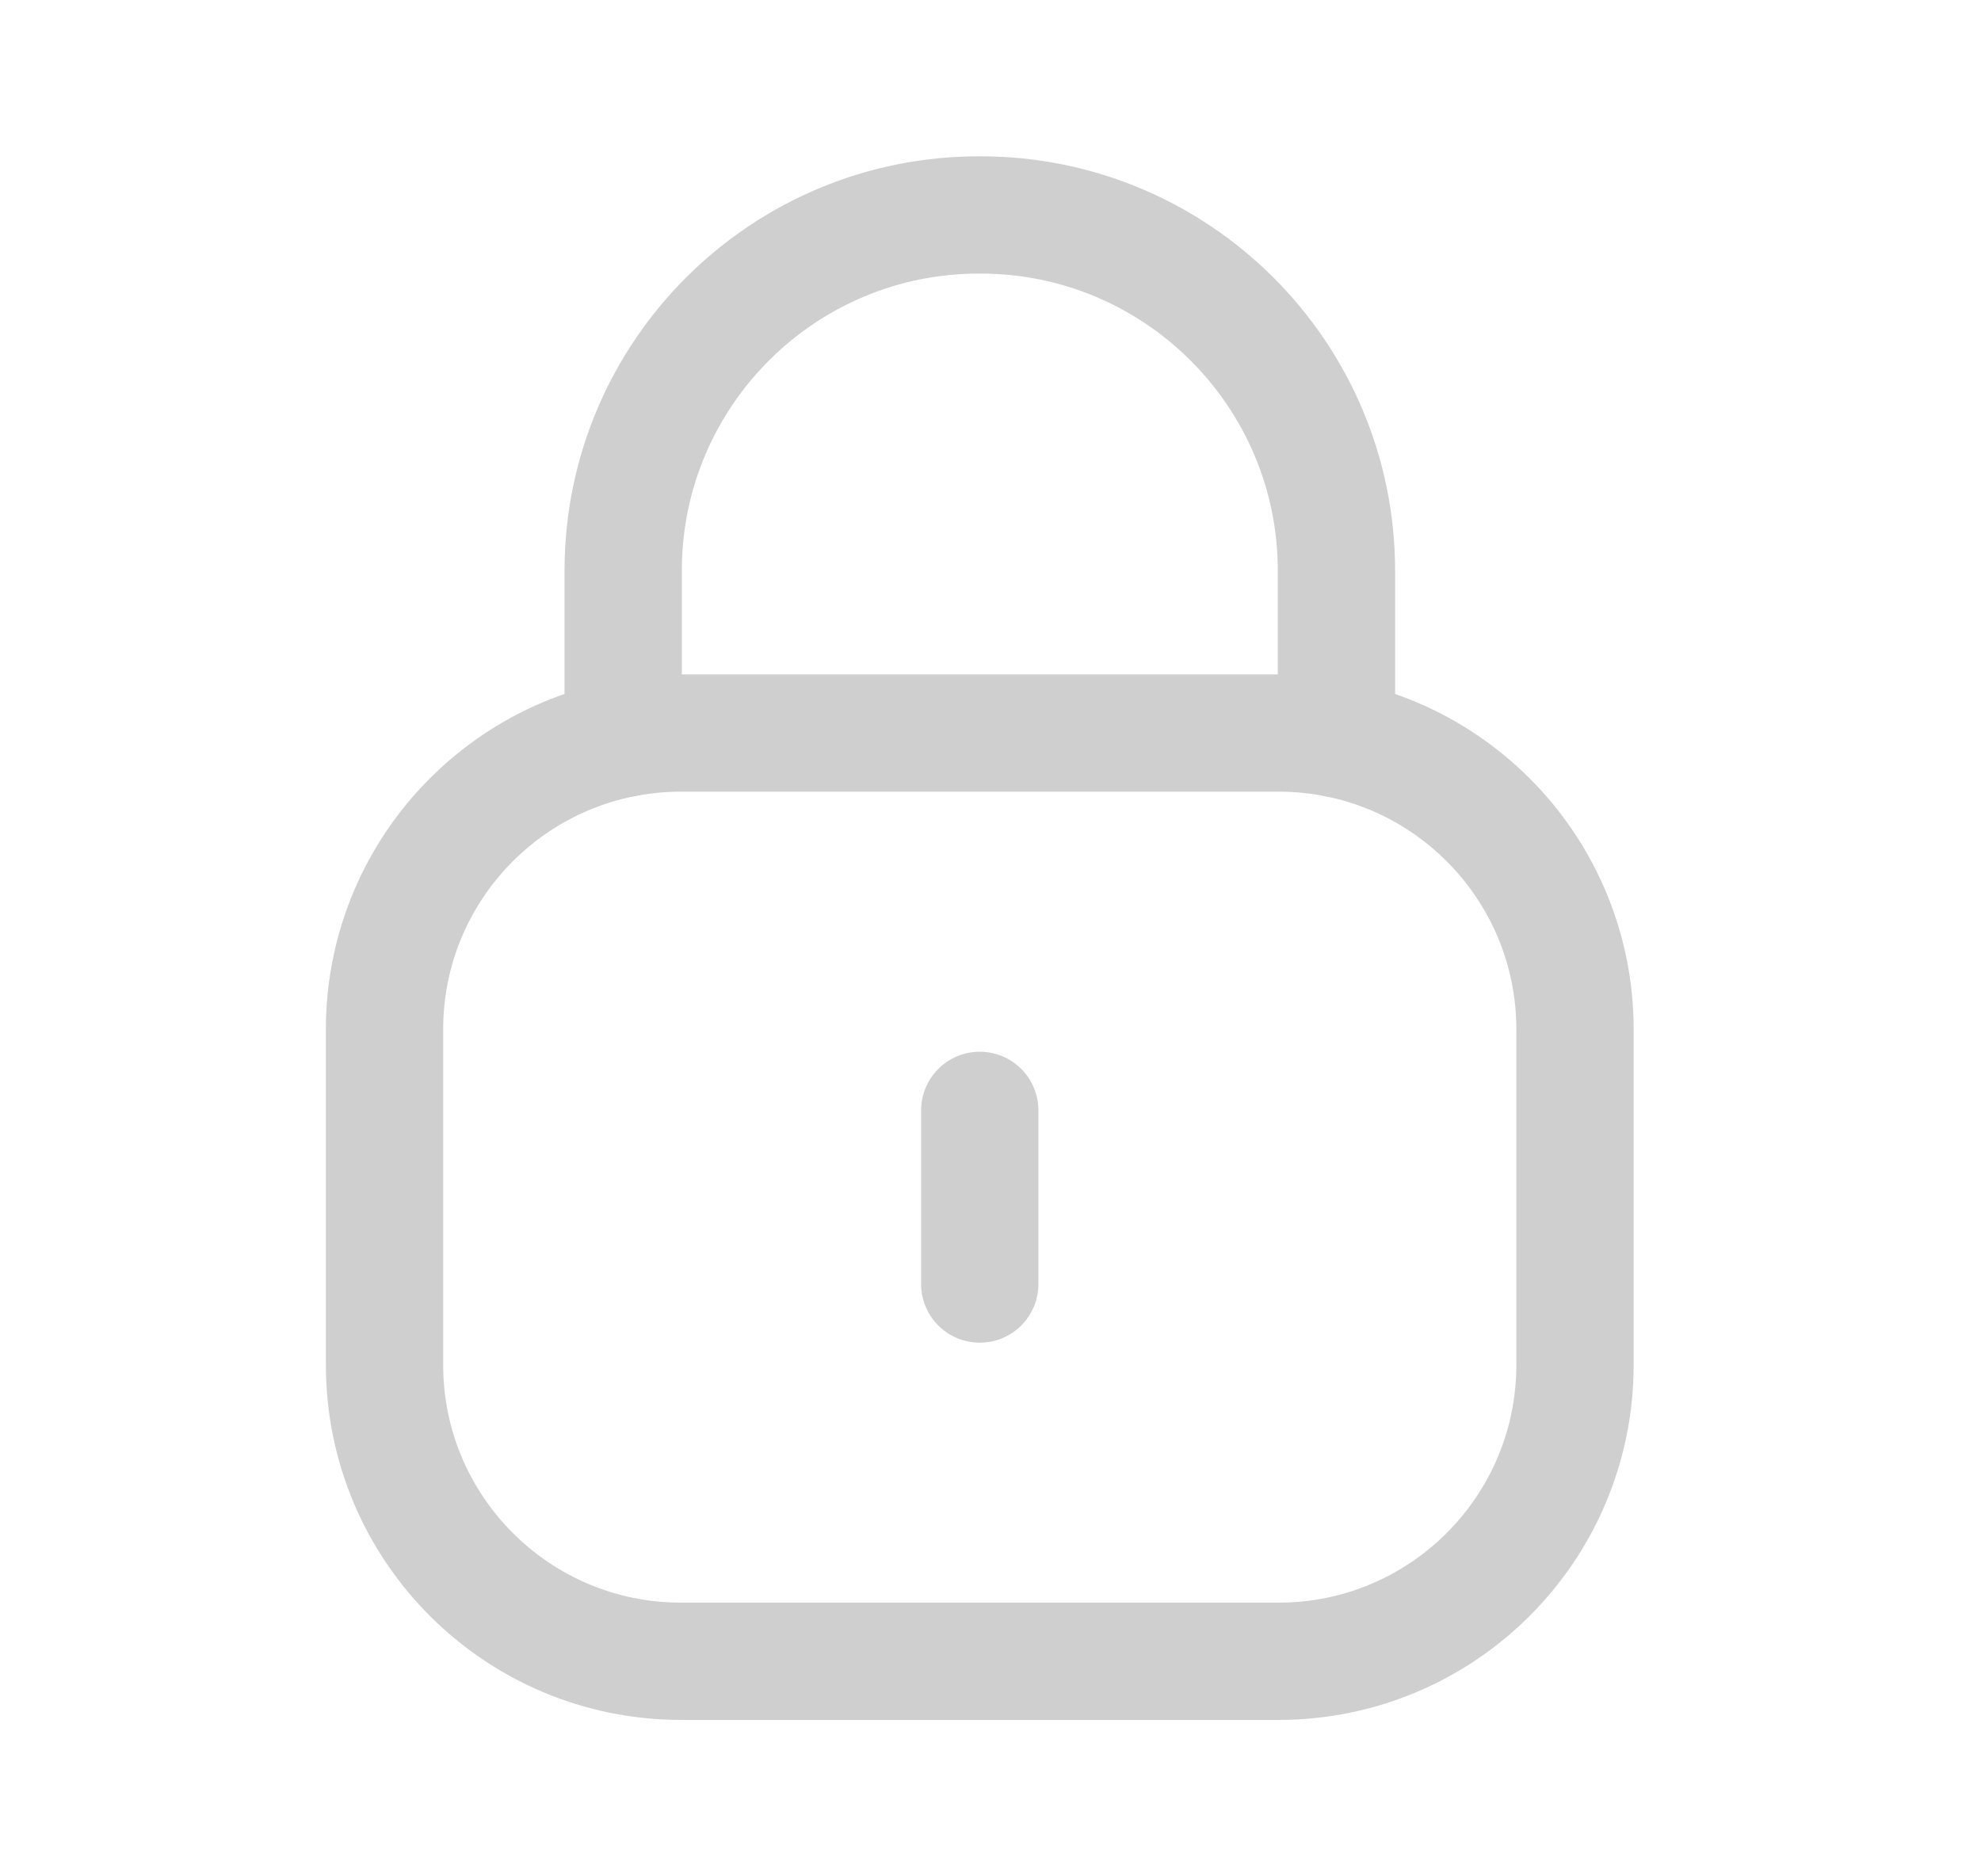 <svg width="19" height="18" viewBox="0 0 19 18" fill="none" xmlns="http://www.w3.org/2000/svg">
<path d="M12.818 7.086V5.476C12.818 3.591 11.289 2.062 9.404 2.062C7.52 2.054 5.985 3.575 5.977 5.461V5.476V7.086" stroke="#CFCFCF" stroke-width="1.125" stroke-linecap="round" stroke-linejoin="round"/>
<path fill-rule="evenodd" clip-rule="evenodd" d="M12.262 15.937H6.532C4.961 15.937 3.688 14.664 3.688 13.093V9.876C3.688 8.305 4.961 7.032 6.532 7.032H12.262C13.833 7.032 15.106 8.305 15.106 9.876V13.093C15.106 14.664 13.833 15.937 12.262 15.937Z" stroke="#CFCFCF" stroke-width="1.125" stroke-linecap="round" stroke-linejoin="round"/>
<path d="M9.397 10.652V12.318" stroke="#CFCFCF" stroke-width="1.125" stroke-linecap="round" stroke-linejoin="round"/>
</svg>
